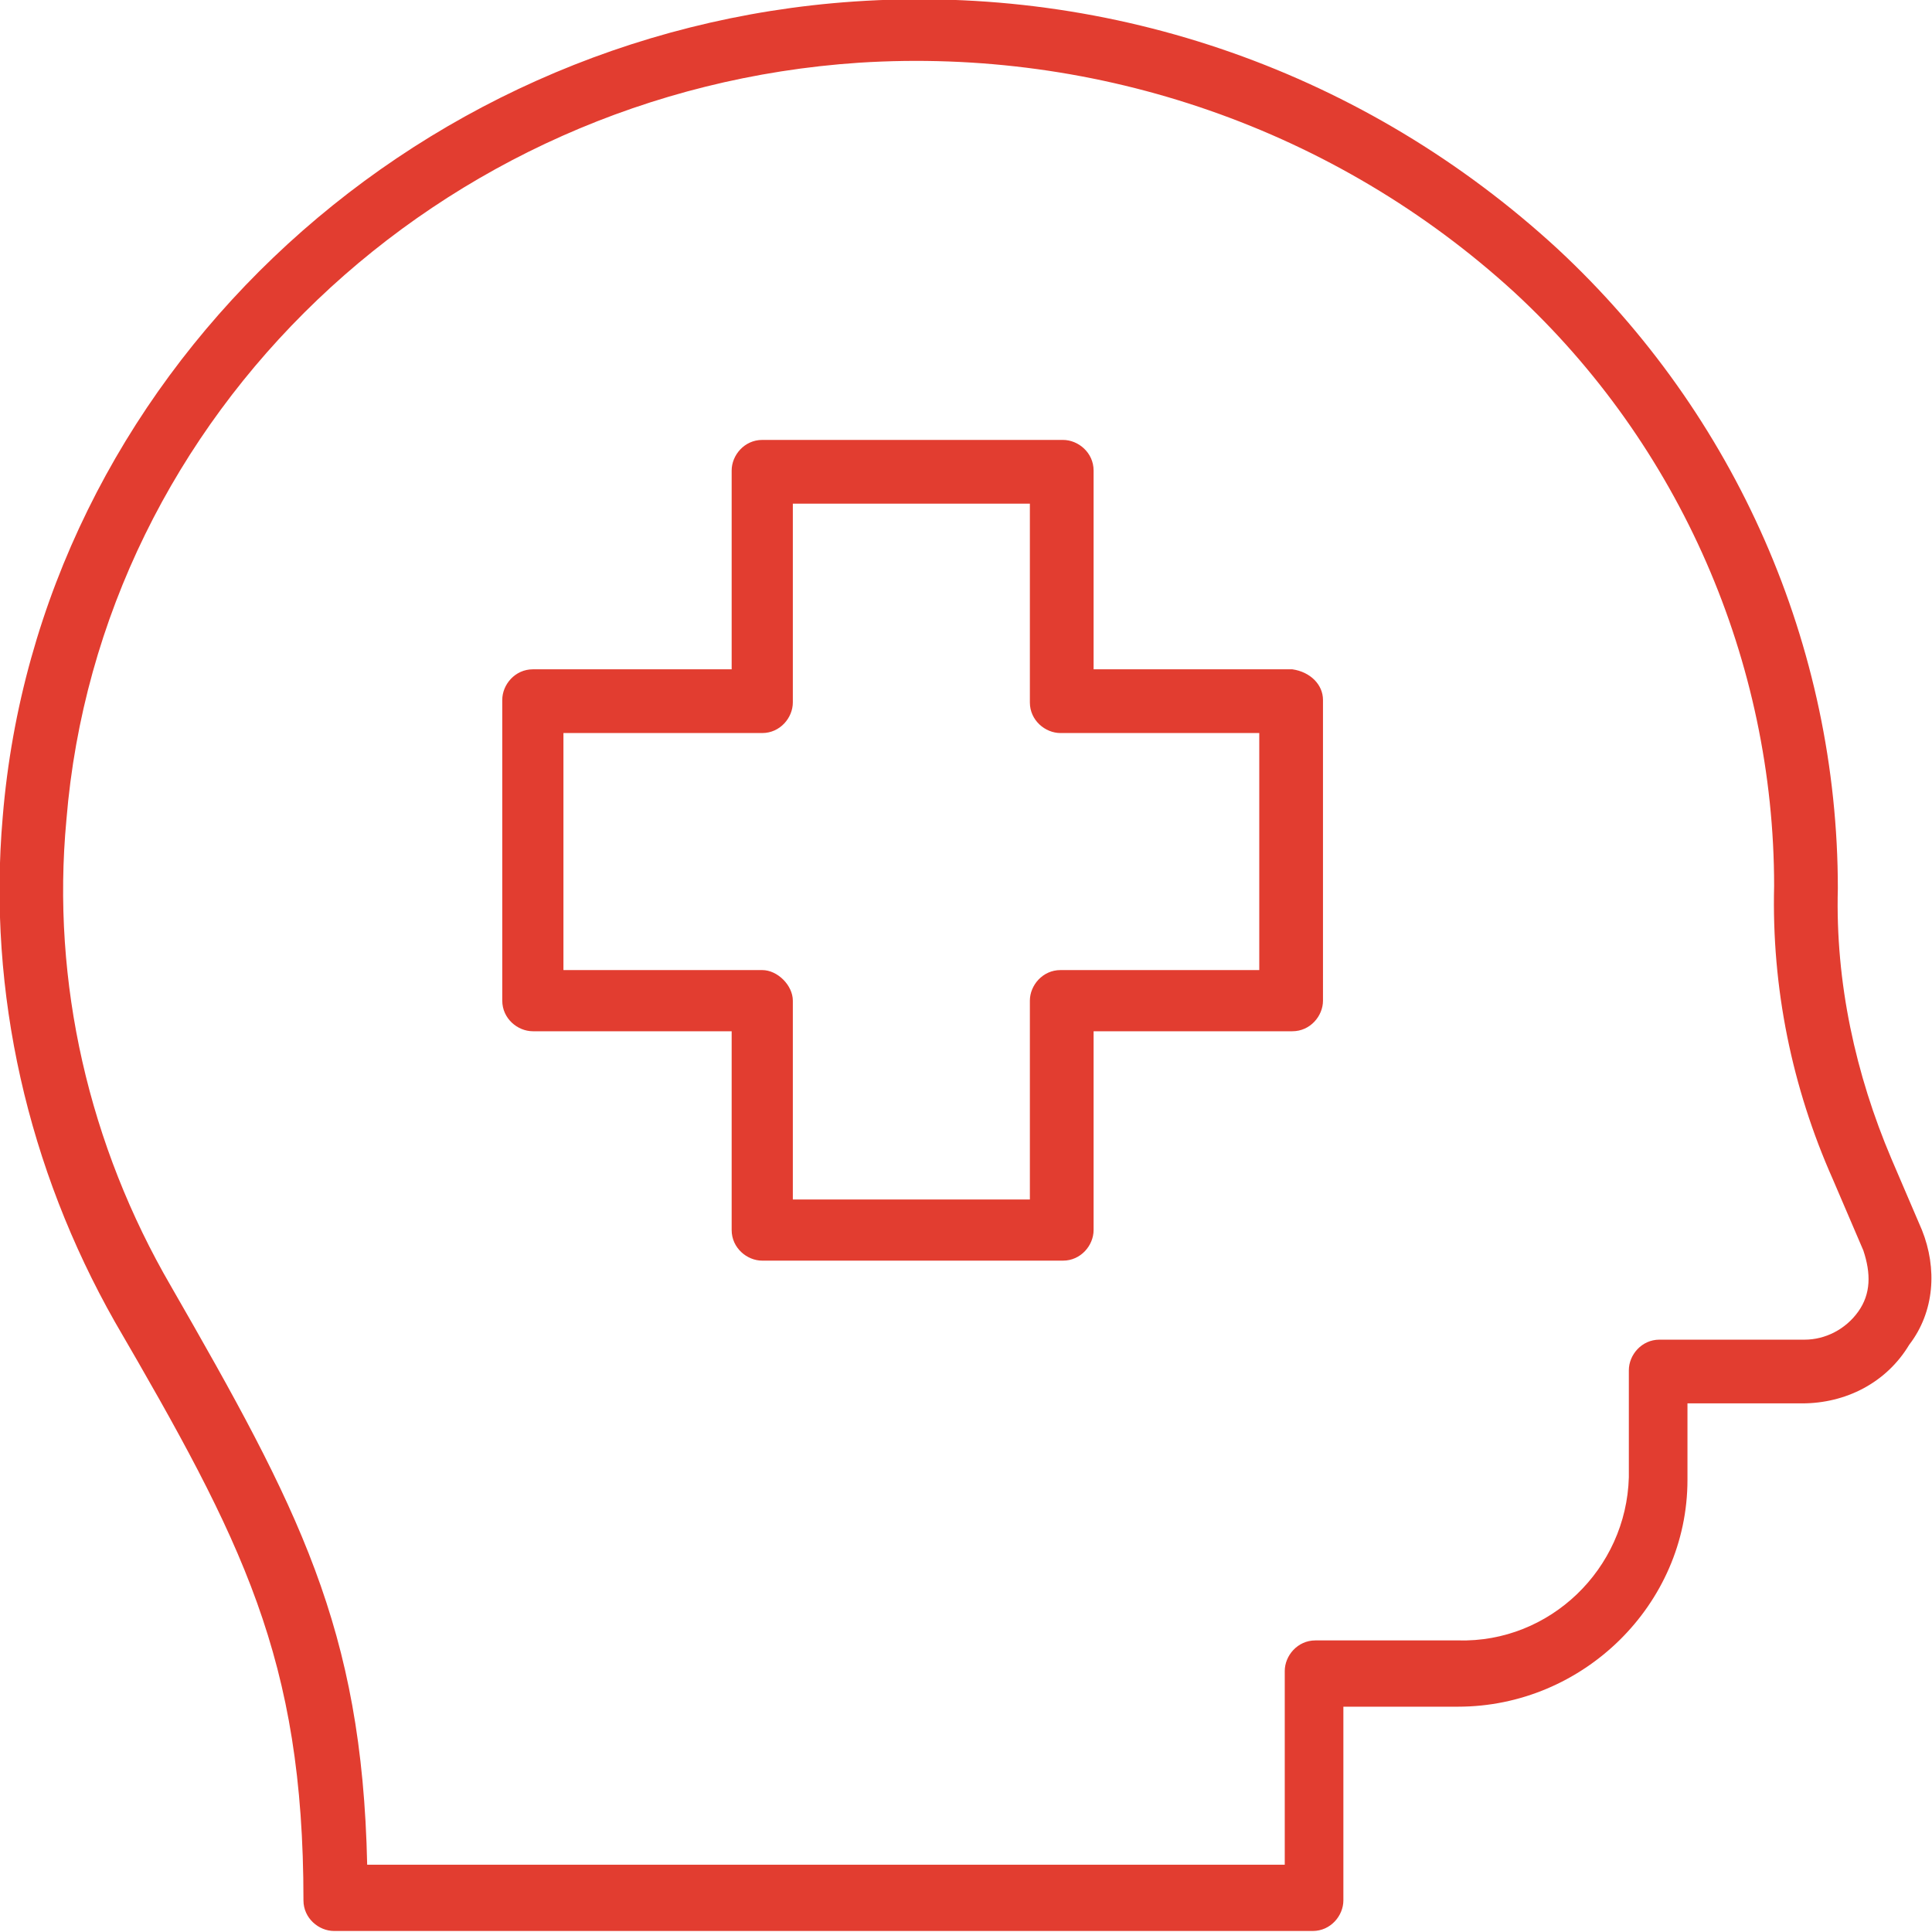 <?xml version="1.0" encoding="utf-8"?>
<!-- Generator: Adobe Illustrator 27.3.1, SVG Export Plug-In . SVG Version: 6.00 Build 0)  -->
<svg version="1.1" id="Layer_1" xmlns="http://www.w3.org/2000/svg" xmlns:xlink="http://www.w3.org/1999/xlink" x="0px" y="0px"
	 viewBox="0 0 75.8 75.8" style="enable-background:new 0 0 75.8 75.8;" xml:space="preserve">
<style type="text/css">
	.st0{fill:#E23D30;}
</style>
<g transform="translate(-825.594 -1511.54)">
	<path class="st0" d="M876.3,1537.8h-7.8v-7.8c0-0.7-0.6-1.2-1.2-1.2h-11.8c-0.7,0-1.2,0.6-1.2,1.2v7.8h-7.8c-0.7,0-1.2,0.6-1.2,1.2
		v11.8c0,0.7,0.6,1.2,1.2,1.2l0,0h7.8v7.8c0,0.7,0.6,1.2,1.2,1.2h11.8c0.7,0,1.2-0.6,1.2-1.2l0,0v-7.8h7.8c0.7,0,1.2-0.6,1.2-1.2
		V1539C877.5,1538.4,877,1537.9,876.3,1537.8 M855.5,1549.6h-7.8v-9.3h7.8c0.7,0,1.2-0.6,1.2-1.2v-7.8h9.3v7.8
		c0,0.7,0.6,1.2,1.2,1.2l0,0h7.8v9.3h-7.8c-0.7,0-1.2,0.6-1.2,1.2v7.8h-9.3v-7.8C856.7,1550.2,856.1,1549.6,855.5,1549.6
		L855.5,1549.6z"/>
	<path class="st0" d="M901,1559.8l-1.2-2.8c-1.4-3.3-2.2-6.9-2.1-10.6c0-9.5-4-18.6-11-25.1c-7.5-6.9-17.4-10.4-27.6-9.7
		c-17.6,1.2-32,14.9-33.4,32c-0.6,6.9,1,13.8,4.4,19.8c5,8.6,7.4,13.2,7.4,22.7c0,0.7,0.6,1.2,1.2,1.2h38.4c0.7,0,1.2-0.6,1.2-1.2
		v-7.6h4.5c4.9,0,9-4,9-8.9v-3h4.5c1.7,0,3.3-0.8,4.2-2.3C901.5,1563,901.6,1561.3,901,1559.8 M898.5,1563c-0.5,0.7-1.3,1.1-2.1,1.1
		h-5.7c-0.7,0-1.2,0.6-1.2,1.2v4.2c-0.1,3.6-3.1,6.5-6.7,6.4h-5.6c-0.7,0-1.2,0.6-1.2,1.2l0,0v7.6h-36c-0.2-9.3-2.7-14-7.7-22.7
		c-3.2-5.5-4.7-11.9-4.1-18.3c1.3-15.9,14.6-28.6,31.1-29.7c9.4-0.6,18.7,2.6,25.7,9c6.5,6,10.2,14.5,10.2,23.3
		c-0.1,4,0.7,7.9,2.3,11.5l1.2,2.8C899,1561.5,899,1562.3,898.5,1563"/>
</g>
</svg>
